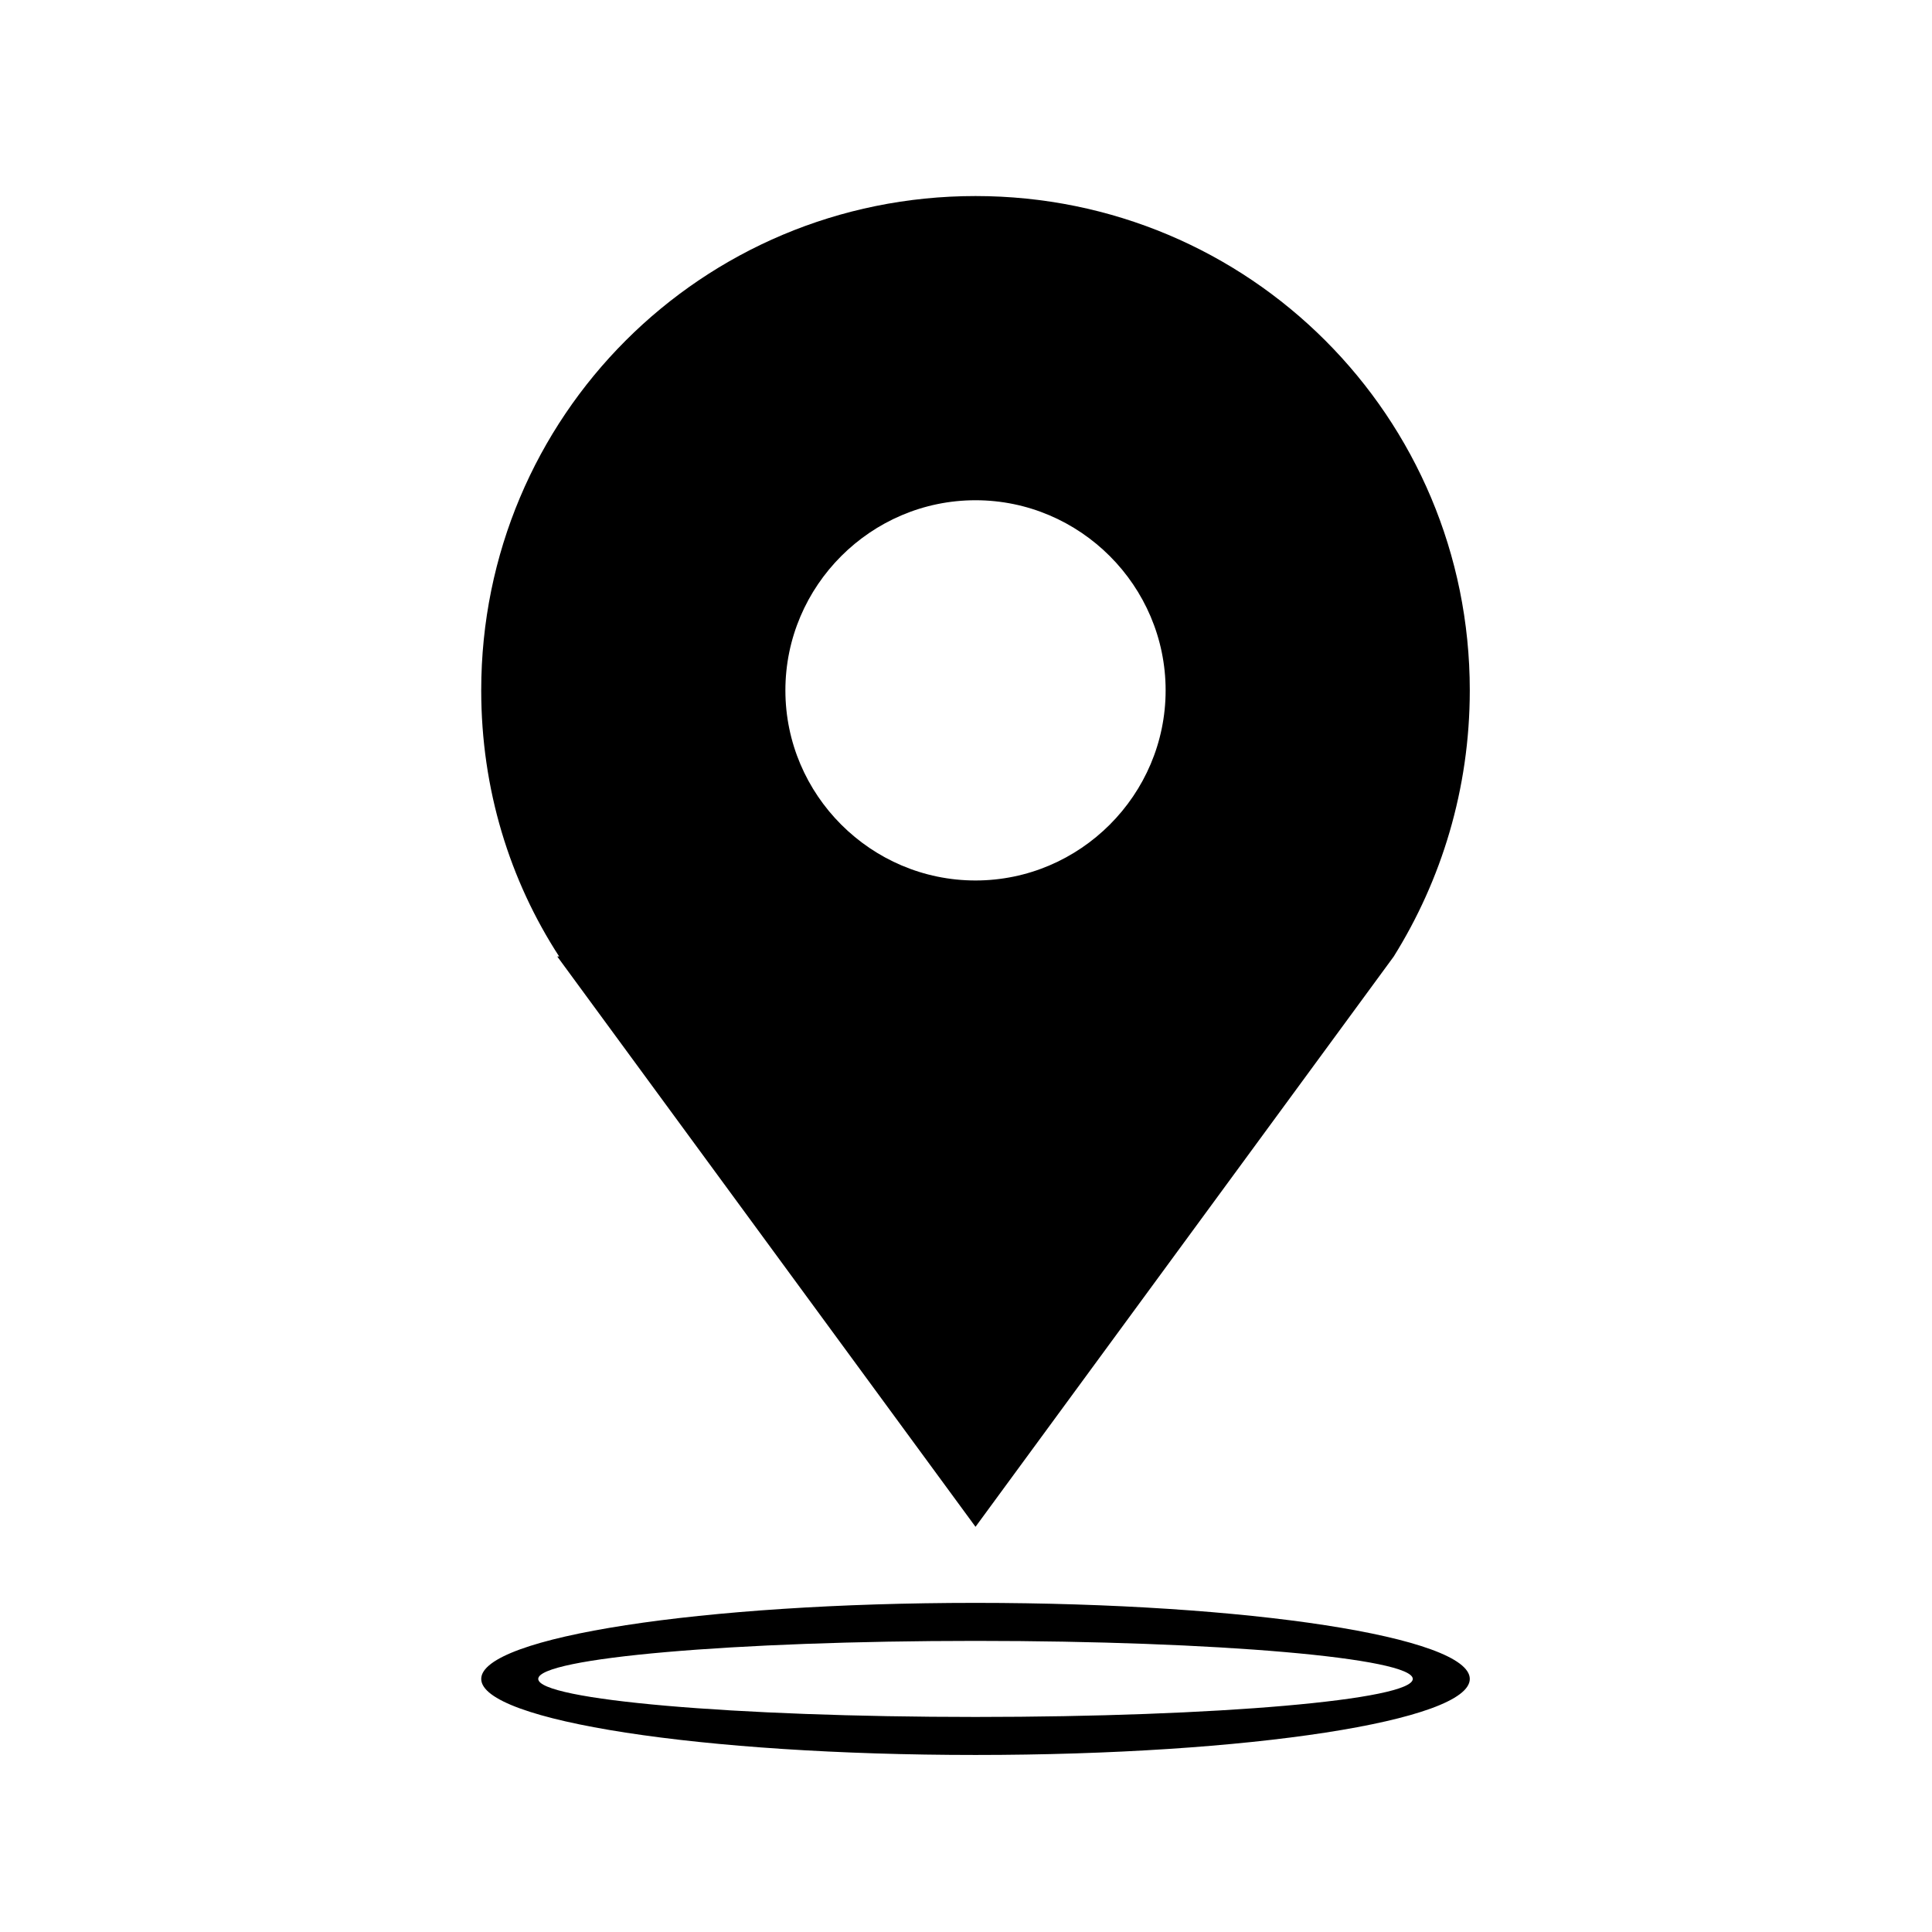 <?xml version="1.0" encoding="UTF-8"?>
<!-- The Best Svg Icon site in the world: iconSvg.co, Visit us! https://iconsvg.co -->
<svg fill="#000000" width="800px" height="800px" version="1.1" viewBox="144 144 512 512" xmlns="http://www.w3.org/2000/svg">
 <path d="m513.36 397.48-110.84 151.14-110.84-151.14h0.504c-13.098-20.152-20.656-44.336-20.656-70.535 0-72.547 58.441-130.99 130.99-130.99 72.547 0 130.99 58.441 130.99 130.99 0 26.199-7.559 50.383-20.152 70.535zm-110.84-120.91c-27.711 0-50.383 22.672-50.383 50.383 0 27.711 22.672 50.383 50.383 50.383s50.383-22.672 50.383-50.383c0-27.711-22.672-50.383-50.383-50.383zm0 292.21c72.547 0 130.99 9.07 130.99 20.152s-58.441 20.152-130.99 20.152c-72.547 0-130.99-9.07-130.99-20.152 0.004-11.082 58.445-20.152 130.99-20.152zm0 30.23c63.984 0 115.88-4.535 115.88-10.078s-51.891-10.078-115.88-10.078-115.88 4.535-115.88 10.078 51.895 10.078 115.88 10.078z" fill-rule="evenodd"/>
</svg>